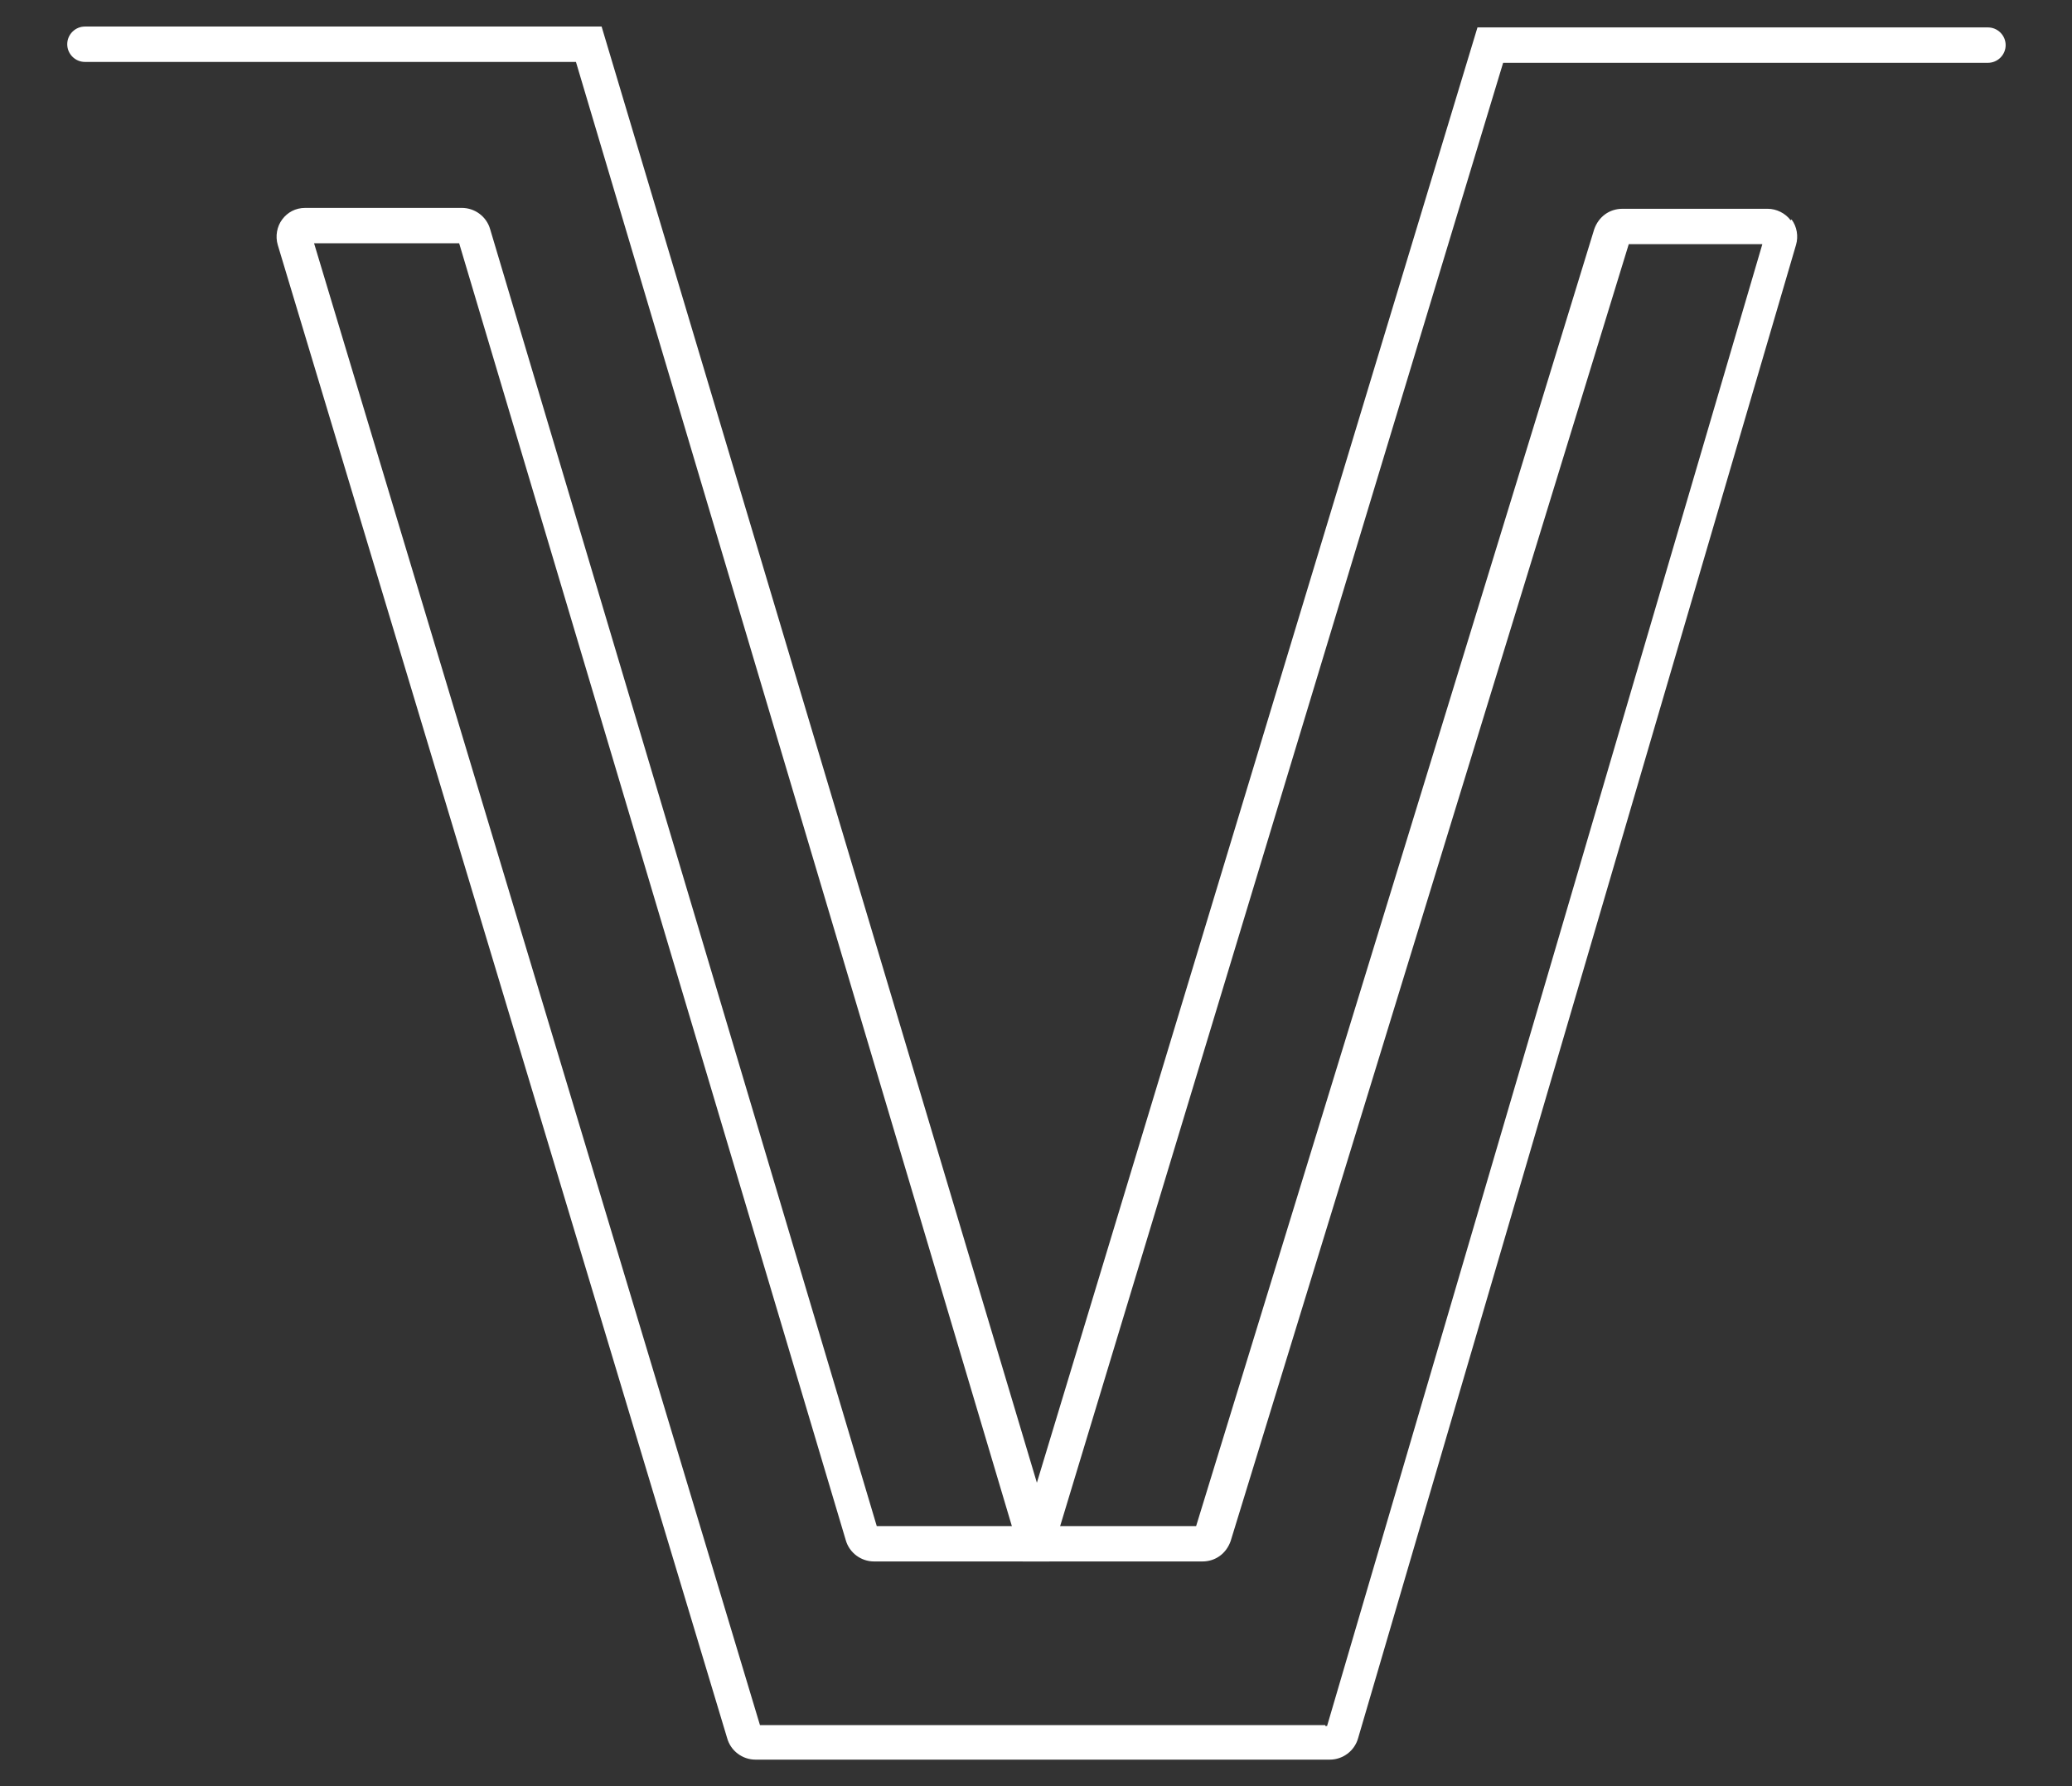 <?xml version="1.0" encoding="UTF-8"?>
<svg id="Layer_1" data-name="Layer 1" xmlns="http://www.w3.org/2000/svg" version="1.1" viewBox="0 0 234.2 201.9">
  <rect x="0" y="0" width="234.2" height="201.9" fill="#333333" stroke="none"/>
  <defs>
    <style>
      .cls-1 {
        fill: #fff;
        stroke-width: 0px;
      }
    </style>
  </defs>
  <path class="cls-1" d="M202.4,24.9c-.6-.8-1.6-1.3-2.6-1.3h-16.4c-1.5,0-2.7.9-3.2,2.3l-45,146.6h-36.1L55.4,25.9c-.4-1.4-1.7-2.4-3.2-2.4h-17.7c-1.1,0-2,.5-2.6,1.3s-.8,1.9-.5,2.9l50.8,168.8c.4,1.4,1.7,2.4,3.2,2.4h64.9c1.5,0,2.8-1,3.2-2.4L203,27.7c.3-1,.1-2.1-.5-2.9h0ZM149.8,195h-63.9L35.5,27.5h16.4l43.7,146.6c.4,1.4,1.7,2.4,3.2,2.4h37.1c1.5,0,2.7-.9,3.2-2.3L184.1,27.6h15.1l-49.2,167.5h-.2Z"/>
  <path class="cls-1" d="M226.7,5.1c0,1.1-.9,2-2,2h-54.8l-50.1,165.5-1.2,3.9h-3l-1.2-3.9L65.1,7H9.6c-1.1,0-2-.9-2-2s.9-2,2-2h58.4l49.2,164.6L167,3.1h57.7c1.1,0,2,.9,2,2Z"/>
</svg>